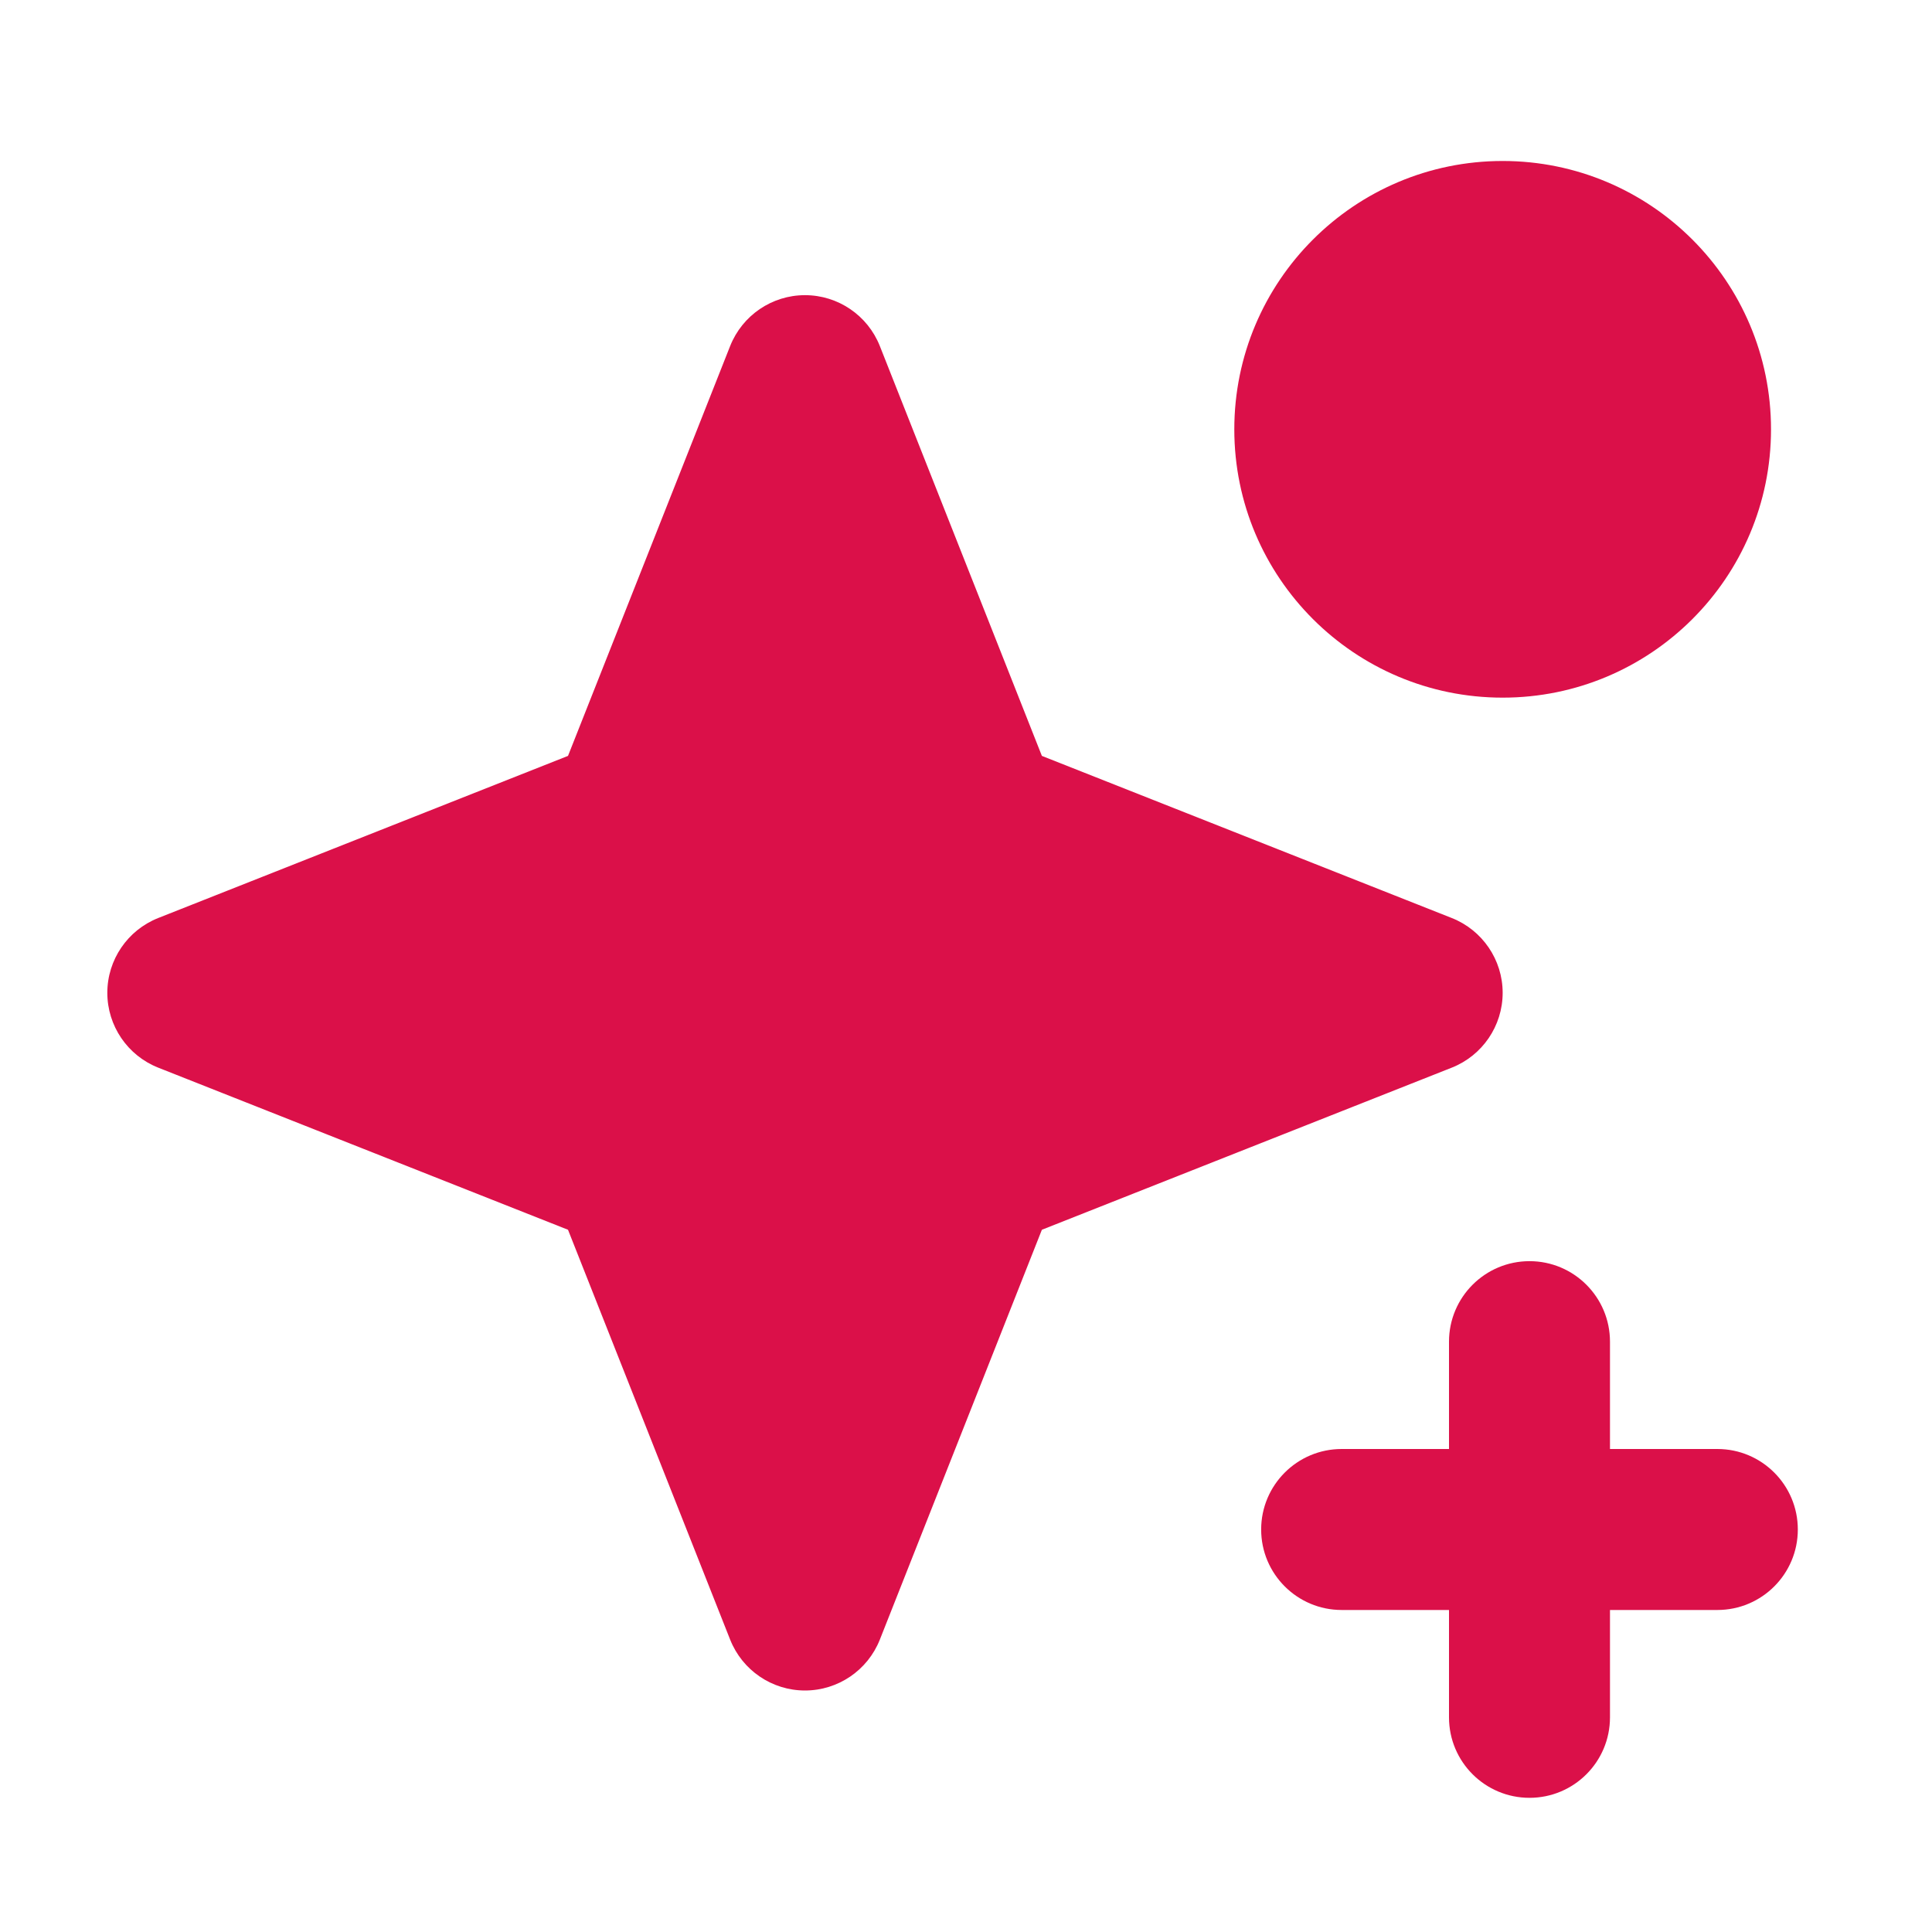 <svg width="40" height="40" viewBox="0 0 40 40" fill="none" xmlns="http://www.w3.org/2000/svg">
<path d="M31.111 20.555C31.111 19.872 30.692 19.257 30.056 19.006L21.571 15.65L18.216 7.164C17.964 6.529 17.35 6.111 16.666 6.111C15.983 6.111 15.369 6.529 15.117 7.164L11.76 15.65L3.277 19.006C2.641 19.257 2.222 19.872 2.222 20.555C2.222 21.239 2.641 21.854 3.277 22.105L11.76 25.461L15.117 33.947C15.369 34.582 15.983 35 16.666 35C17.35 35 17.964 34.582 18.216 33.947L21.571 25.461L30.056 22.105C30.692 21.854 31.111 21.239 31.111 20.555Z" fill="#DB1049"/>
<path d="M31.111 14.444C34.179 14.444 36.667 11.957 36.667 8.889C36.667 5.821 34.179 3.333 31.111 3.333C28.043 3.333 25.555 5.821 25.555 8.889C25.555 11.957 28.043 14.444 31.111 14.444Z" fill="#DB1049"/>
<path d="M35.556 30H33.333V27.778C33.333 26.858 32.587 26.111 31.667 26.111C30.746 26.111 30 26.858 30 27.778V30H27.778C26.858 30 26.111 30.746 26.111 31.667C26.111 32.587 26.858 33.333 27.778 33.333H30V35.556C30 36.476 30.746 37.222 31.667 37.222C32.587 37.222 33.333 36.476 33.333 35.556V33.333H35.556C36.476 33.333 37.222 32.587 37.222 31.667C37.222 30.746 36.476 30 35.556 30Z" fill="#DB1049"/>
</svg>
